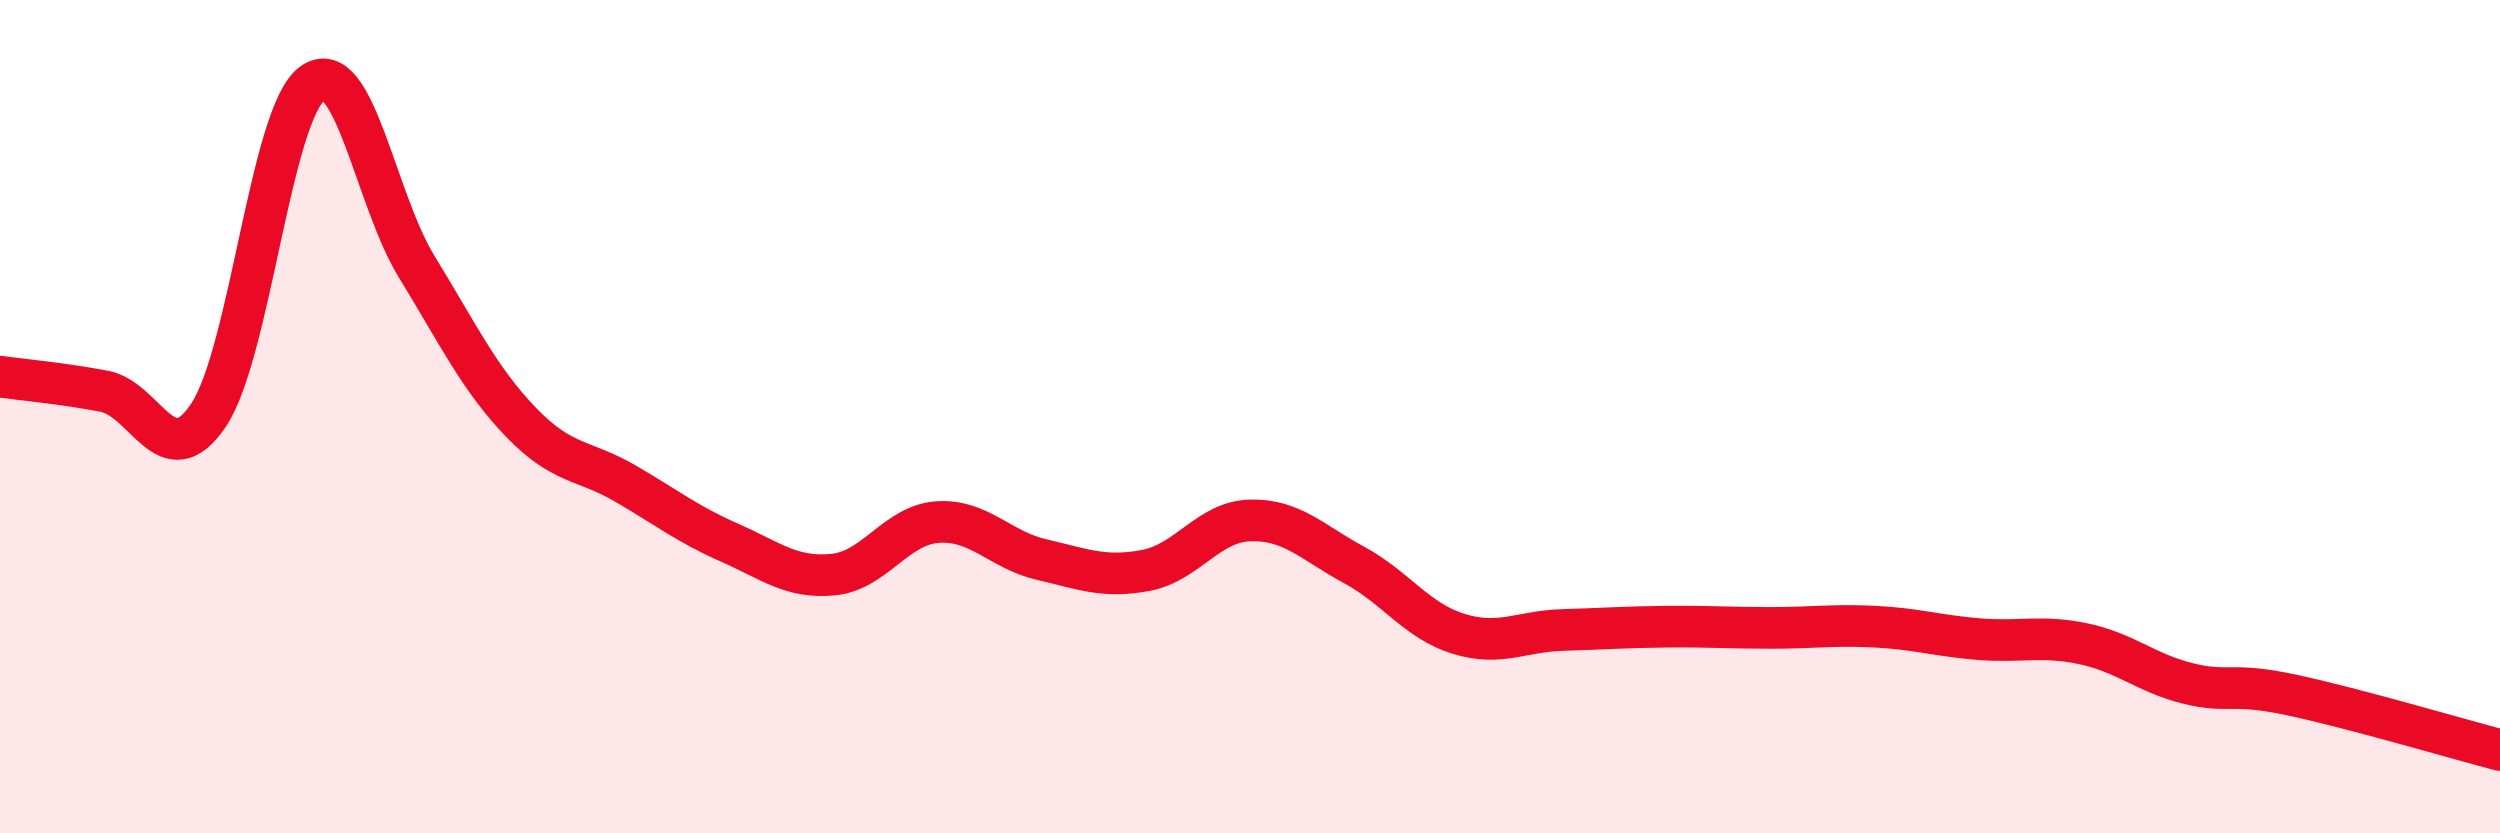 
    <svg width="60" height="20" viewBox="0 0 60 20" xmlns="http://www.w3.org/2000/svg">
      <path
        d="M 0,9.04 C 0.5,9.11 1.5,9.2 2.5,9.39 C 3.5,9.58 4,11.45 5,9.97 C 6,8.49 6.5,2.71 7.5,2 C 8.5,1.29 9,4.77 10,6.4 C 11,8.03 11.5,9.09 12.5,10.13 C 13.5,11.17 14,11.02 15,11.6 C 16,12.18 16.5,12.58 17.5,13.02 C 18.5,13.46 19,13.89 20,13.79 C 21,13.69 21.5,12.6 22.5,12.53 C 23.5,12.46 24,13.2 25,13.43 C 26,13.66 26.5,13.88 27.5,13.69 C 28.5,13.5 29,12.52 30,12.49 C 31,12.46 31.5,13.02 32.5,13.56 C 33.5,14.1 34,14.9 35,15.21 C 36,15.52 36.5,15.15 37.5,15.12 C 38.5,15.09 39,15.05 40,15.04 C 41,15.03 41.5,15.07 42.5,15.07 C 43.5,15.07 44,14.99 45,15.04 C 46,15.09 46.5,15.26 47.5,15.34 C 48.5,15.42 49,15.24 50,15.45 C 51,15.66 51.5,16.15 52.5,16.4 C 53.5,16.65 53.5,16.36 55,16.68 C 56.5,17 59,17.74 60,18L60 20L0 20Z"
        fill="#EB0A25"
        opacity="0.1"
        stroke-linecap="round"
        stroke-linejoin="round"
      />
      <path
        d="M 0,9.04 C 0.5,9.11 1.5,9.2 2.5,9.39 C 3.5,9.58 4,11.45 5,9.97 C 6,8.49 6.5,2.71 7.5,2 C 8.5,1.29 9,4.77 10,6.4 C 11,8.03 11.5,9.09 12.5,10.13 C 13.5,11.17 14,11.02 15,11.6 C 16,12.18 16.5,12.58 17.5,13.02 C 18.5,13.46 19,13.89 20,13.79 C 21,13.69 21.5,12.6 22.5,12.53 C 23.5,12.46 24,13.2 25,13.43 C 26,13.66 26.5,13.88 27.5,13.69 C 28.5,13.5 29,12.52 30,12.49 C 31,12.46 31.5,13.02 32.5,13.56 C 33.5,14.1 34,14.9 35,15.21 C 36,15.52 36.5,15.15 37.5,15.12 C 38.5,15.09 39,15.05 40,15.04 C 41,15.03 41.5,15.07 42.5,15.07 C 43.5,15.07 44,14.99 45,15.04 C 46,15.09 46.5,15.26 47.5,15.34 C 48.5,15.42 49,15.24 50,15.45 C 51,15.66 51.5,16.15 52.5,16.4 C 53.5,16.65 53.5,16.36 55,16.68 C 56.5,17 59,17.74 60,18"
        stroke="#EB0A25"
        stroke-width="1"
        fill="none"
        stroke-linecap="round"
        stroke-linejoin="round"
      />
    </svg>
  